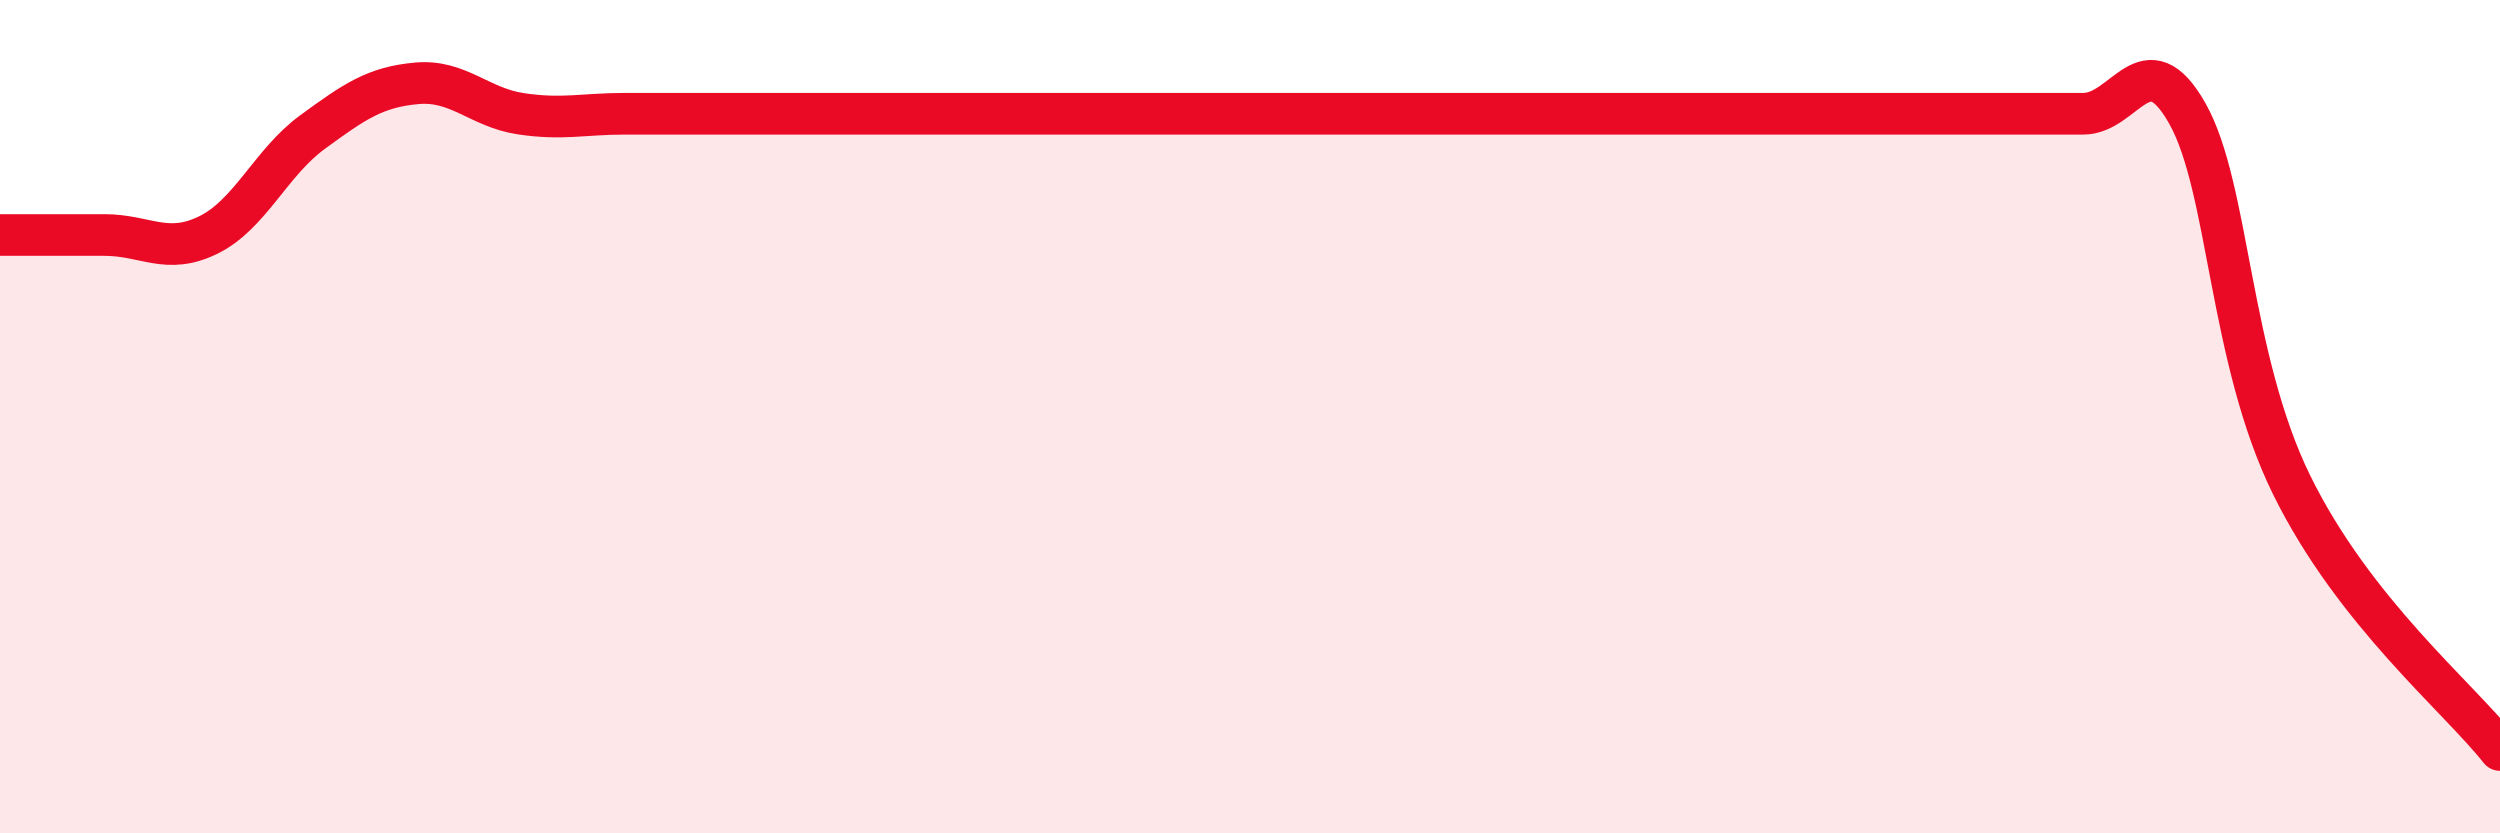 
    <svg width="60" height="20" viewBox="0 0 60 20" xmlns="http://www.w3.org/2000/svg">
      <path
        d="M 0,5.64 C 0.5,5.64 1.5,5.64 2.5,5.64 C 3.5,5.64 4,6.13 5,5.64 C 6,5.15 6.5,3.9 7.5,3.17 C 8.5,2.44 9,2.09 10,2 C 11,1.91 11.5,2.58 12.5,2.73 C 13.5,2.88 14,2.73 15,2.73 C 16,2.73 16.5,2.73 17.5,2.73 C 18.5,2.73 19,2.73 20,2.73 C 21,2.73 21.5,2.73 22.5,2.73 C 23.5,2.73 24,2.73 25,2.73 C 26,2.73 26.5,2.73 27.5,2.73 C 28.5,2.73 29,2.73 30,2.73 C 31,2.73 31.5,2.73 32.5,2.73 C 33.5,2.73 34,2.73 35,2.73 C 36,2.73 36.5,2.73 37.5,2.73 C 38.5,2.73 39,2.73 40,2.73 C 41,2.73 41.5,2.73 42.5,2.73 C 43.5,2.73 44,2.73 45,2.73 C 46,2.73 46.5,2.73 47.5,2.73 C 48.5,2.73 49,2.73 50,2.73 C 51,2.73 51.5,0.95 52.5,2.73 C 53.5,4.51 53.5,8.59 55,11.64 C 56.5,14.69 59,16.73 60,18L60 20L0 20Z"
        fill="#EB0A25"
        opacity="0.1"
        stroke-linecap="round"
        stroke-linejoin="round"
      />
      <path
        d="M 0,5.64 C 0.5,5.64 1.5,5.64 2.5,5.64 C 3.5,5.64 4,6.13 5,5.64 C 6,5.15 6.5,3.9 7.5,3.17 C 8.5,2.44 9,2.09 10,2 C 11,1.91 11.5,2.58 12.5,2.73 C 13.5,2.88 14,2.73 15,2.73 C 16,2.73 16.5,2.73 17.5,2.73 C 18.5,2.73 19,2.73 20,2.73 C 21,2.73 21.5,2.73 22.5,2.73 C 23.5,2.73 24,2.73 25,2.73 C 26,2.73 26.5,2.73 27.5,2.73 C 28.5,2.73 29,2.73 30,2.73 C 31,2.73 31.5,2.73 32.5,2.73 C 33.5,2.73 34,2.73 35,2.73 C 36,2.73 36.5,2.73 37.5,2.73 C 38.5,2.73 39,2.73 40,2.73 C 41,2.73 41.5,2.73 42.5,2.73 C 43.5,2.73 44,2.73 45,2.73 C 46,2.73 46.5,2.73 47.5,2.73 C 48.5,2.73 49,2.73 50,2.73 C 51,2.73 51.5,0.95 52.5,2.73 C 53.5,4.51 53.5,8.59 55,11.64 C 56.5,14.69 59,16.73 60,18"
        stroke="#EB0A25"
        stroke-width="1"
        fill="none"
        stroke-linecap="round"
        stroke-linejoin="round"
      />
    </svg>
  